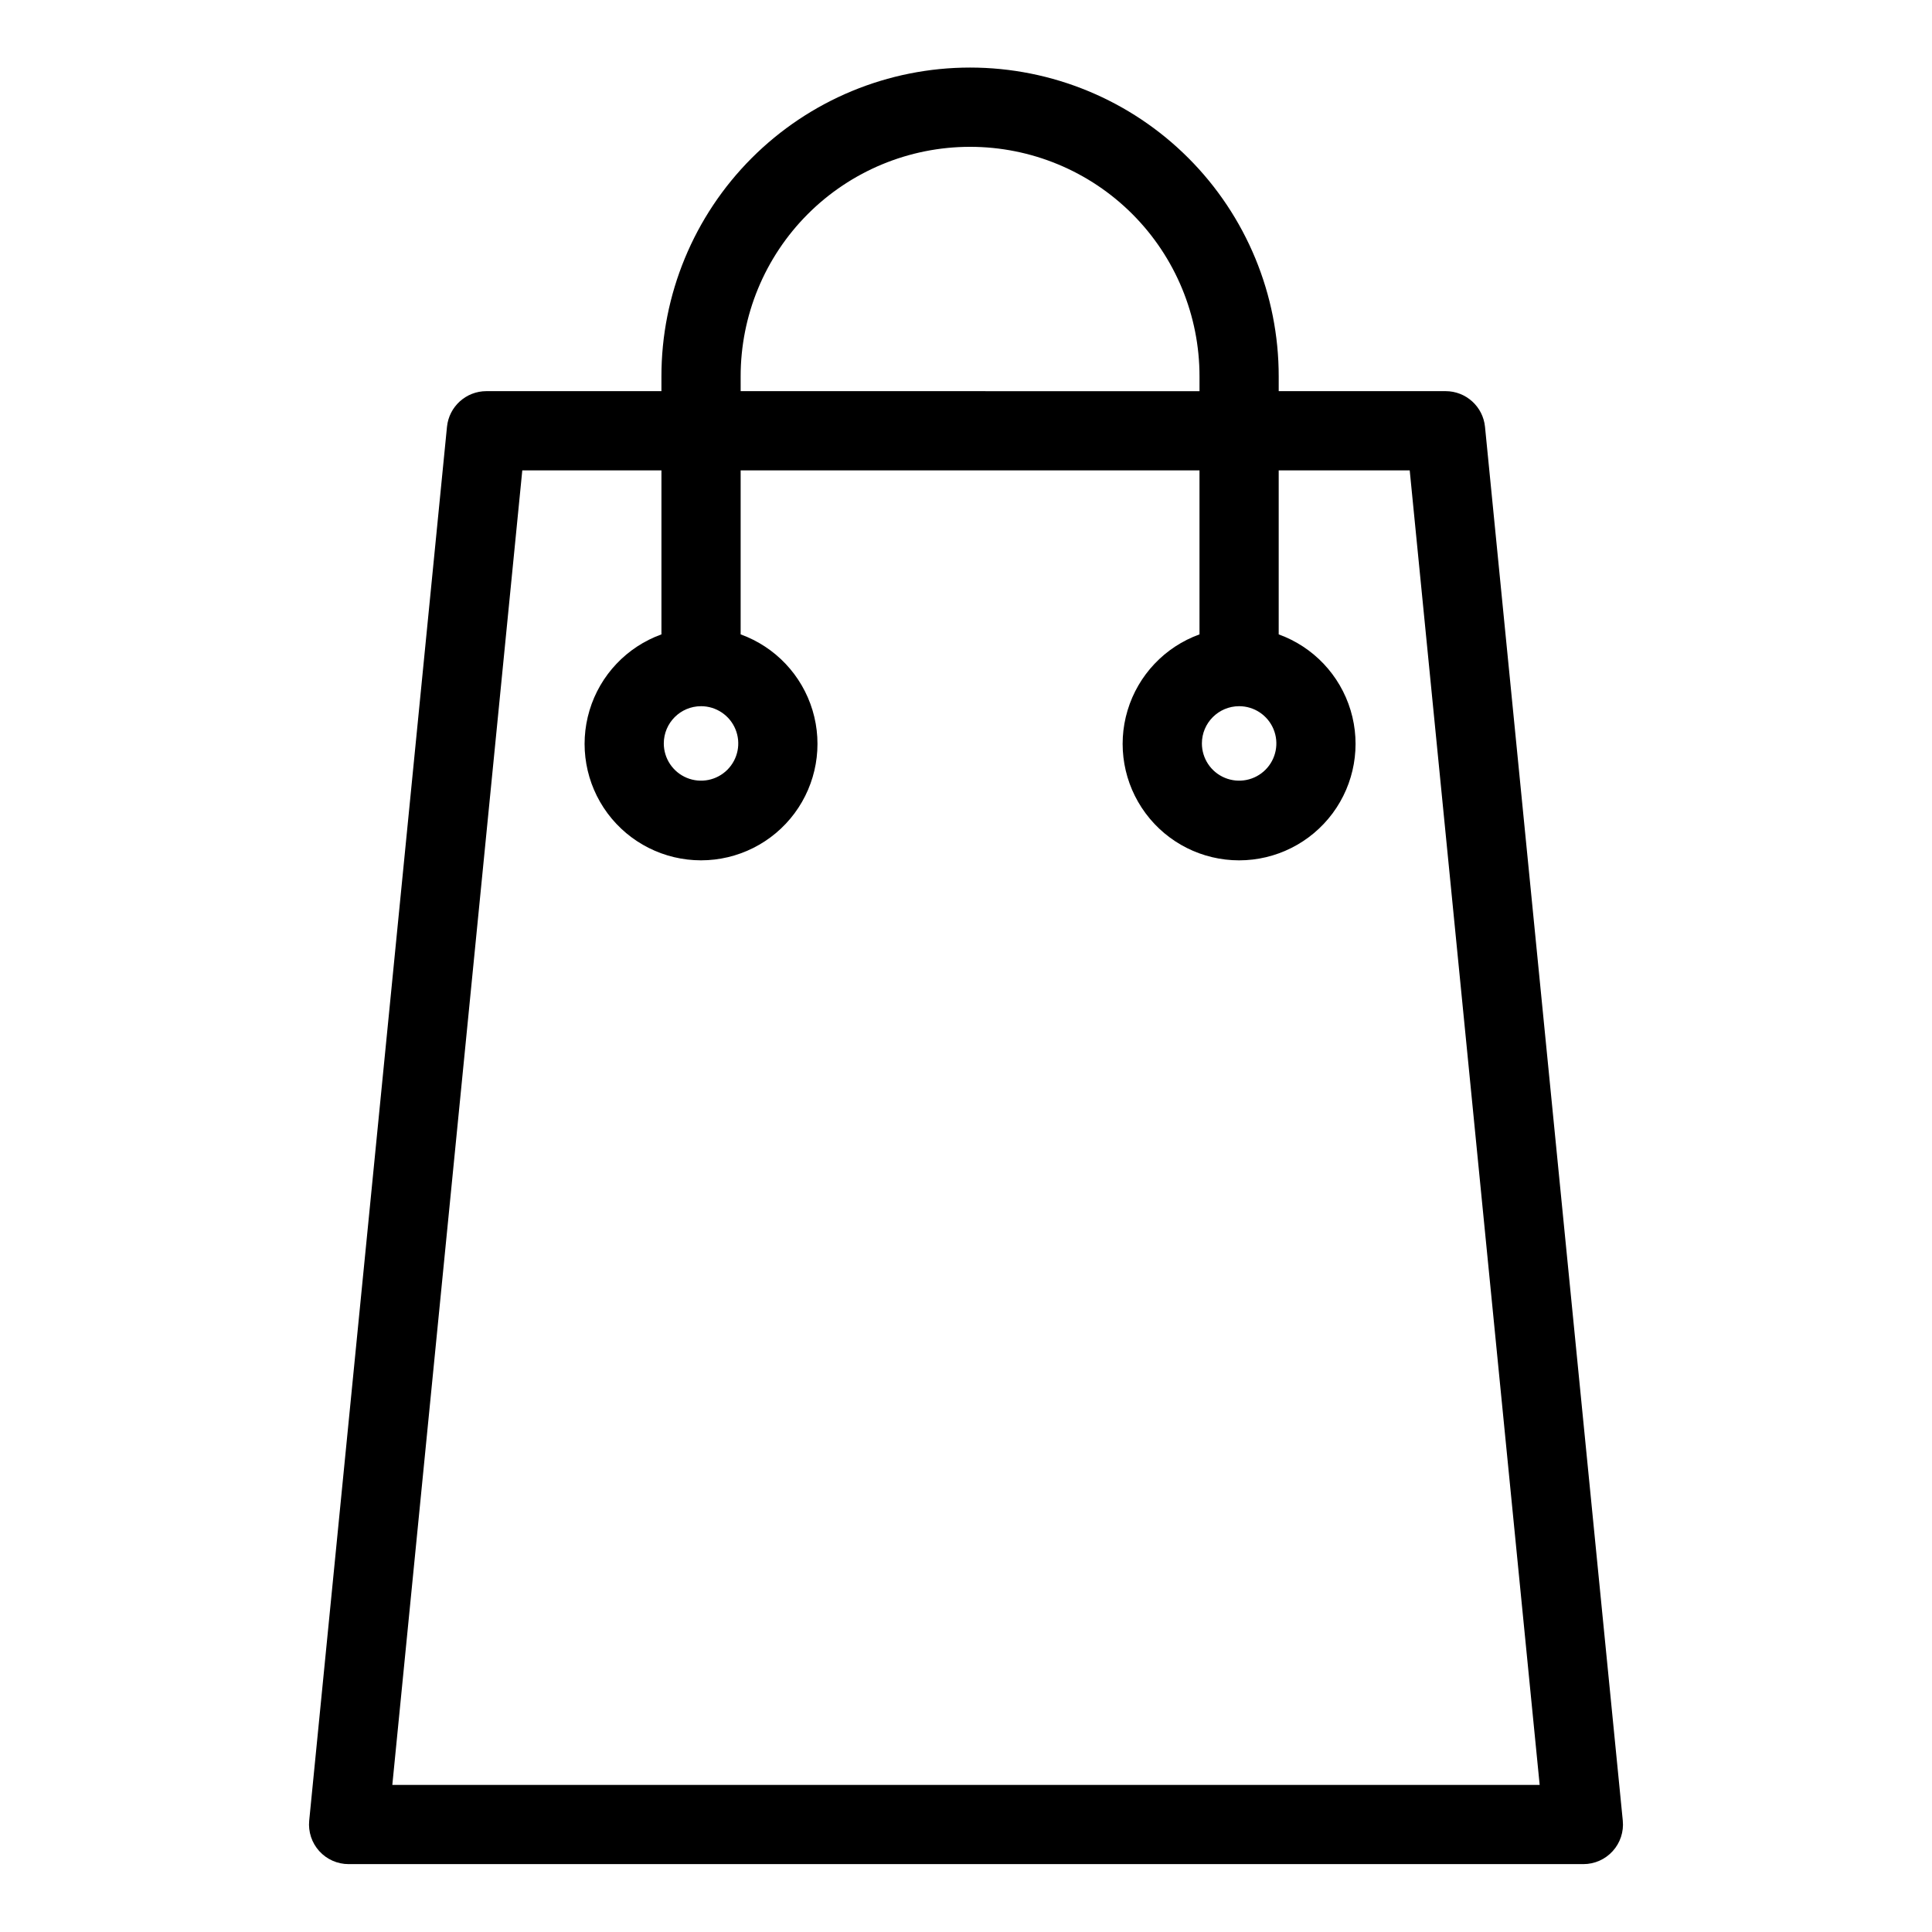 <?xml version="1.0" encoding="UTF-8"?>
<!-- Uploaded to: SVG Repo, www.svgrepo.com, Generator: SVG Repo Mixer Tools -->
<svg fill="#000000" width="800px" height="800px" version="1.1" viewBox="144 144 512 512" xmlns="http://www.w3.org/2000/svg">
 <path d="m236.39 638.01h327.22c2.965 0.004 5.789-1.25 7.777-3.445 1.992-2.195 2.961-5.129 2.668-8.078l-36.512-369.36c-0.527-5.375-5.047-9.469-10.445-9.469h-44.227v-3.867c0.023-21.711-8.582-42.539-23.926-57.898-15.34-15.359-36.16-23.988-57.867-23.988-21.711 0-42.527 8.629-57.871 23.988-15.34 15.359-23.945 36.188-23.922 57.898v3.871l-46.387-0.004c-5.398 0.004-9.914 4.098-10.445 9.469l-36.512 369.36c-0.289 2.949 0.68 5.883 2.668 8.078s4.816 3.449 7.777 3.445zm103.89-394.22v0.004c-0.02-16.141 6.375-31.625 17.781-43.047 11.402-11.418 26.879-17.836 43.02-17.836s31.617 6.418 43.02 17.836c11.406 11.422 17.801 26.906 17.781 43.047v3.871l-121.6-0.004zm-57.867 24.863h36.875v43.465c-9.176 3.316-16.246 10.781-19.055 20.125-2.812 9.348-1.039 19.473 4.781 27.305 5.824 7.832 15.008 12.449 24.766 12.449 9.758 0 18.945-4.617 24.766-12.445 5.824-7.832 7.598-17.957 4.789-27.305-2.812-9.344-9.879-16.809-19.055-20.129v-43.465h121.6v43.465c-9.18 3.32-16.246 10.785-19.059 20.133-2.812 9.344-1.035 19.469 4.789 27.301 5.82 7.836 15.008 12.449 24.766 12.449 9.762 0 18.945-4.617 24.77-12.449 5.82-7.832 7.598-17.957 4.785-27.305-2.812-9.348-9.883-16.812-19.059-20.129v-43.465h34.719l34.441 348.37h-304.06zm47.371 62.496c3.992 0 7.59 2.406 9.113 6.094 1.527 3.688 0.684 7.93-2.137 10.75-2.824 2.824-7.066 3.668-10.754 2.141s-6.094-5.125-6.094-9.113c0.004-5.449 4.422-9.867 9.871-9.871zm142.59 0c3.992-0.004 7.594 2.398 9.121 6.086 1.531 3.688 0.688 7.934-2.133 10.758-2.82 2.824-7.066 3.668-10.754 2.141-3.688-1.523-6.094-5.121-6.094-9.113 0.004-5.445 4.414-9.859 9.859-9.871z"/>
</svg>
